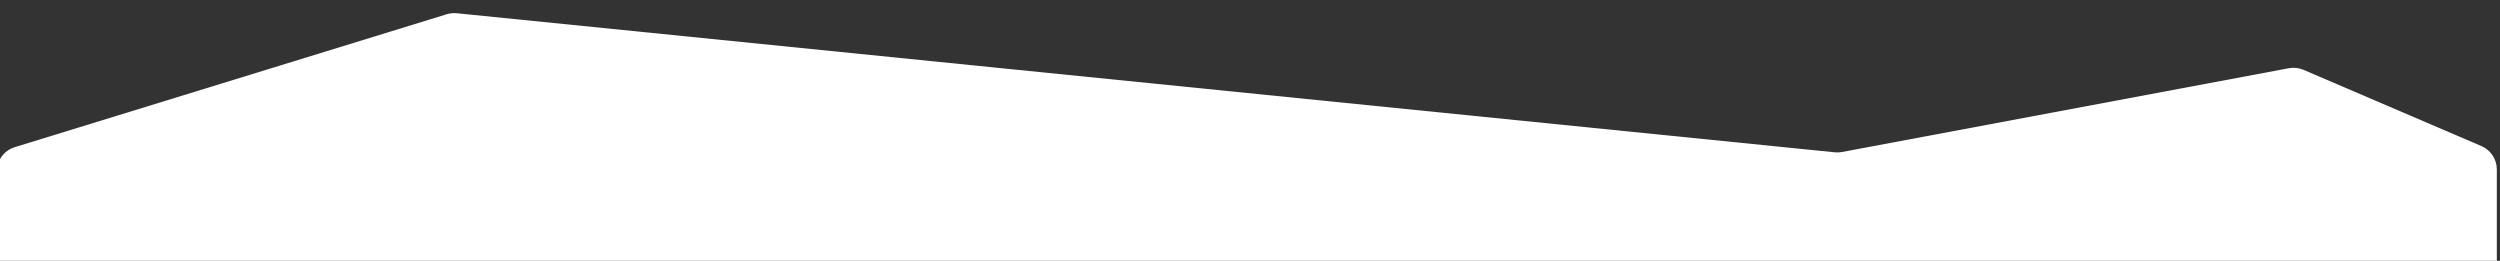 <?xml version="1.0" encoding="UTF-8"?> <svg xmlns="http://www.w3.org/2000/svg" width="393" height="41" viewBox="0 0 393 41" fill="none"><rect x="0" y="0" width="393" height="41" fill="#333333" stroke="none"/> <g clip-path="url(#clip0_348_148)"> <path d="M-19.842 833.348C-19.928 835.615 -18.114 837.5 -15.845 837.5H29.65C29.883 837.5 30.115 837.52 30.345 837.561L106.5 851L173.12 867.778C173.699 867.924 174.304 867.938 174.89 867.82L257.272 851.147C257.753 851.05 258.248 851.042 258.732 851.124L327.788 862.795C328.578 862.929 329.389 862.822 330.118 862.489L390.164 835.028C391.587 834.377 392.5 832.956 392.5 831.39V410.807V204.911V26.638C392.5 25.038 391.546 23.592 390.076 22.962L362.118 10.98C361.389 10.668 360.584 10.579 359.805 10.725L289.566 23.895C289.191 23.965 288.807 23.981 288.427 23.943L71.805 2.082C71.274 2.028 70.737 2.082 70.227 2.239L2.324 23.132C0.645 23.648 -0.5 25.199 -0.5 26.955V65.98V324.851L-19.842 833.348Z" fill="white"></path> </g> <defs> <clipPath id="clip0_348_148"> <rect width="393" height="41" fill="white"></rect> </clipPath> </defs> </svg> 